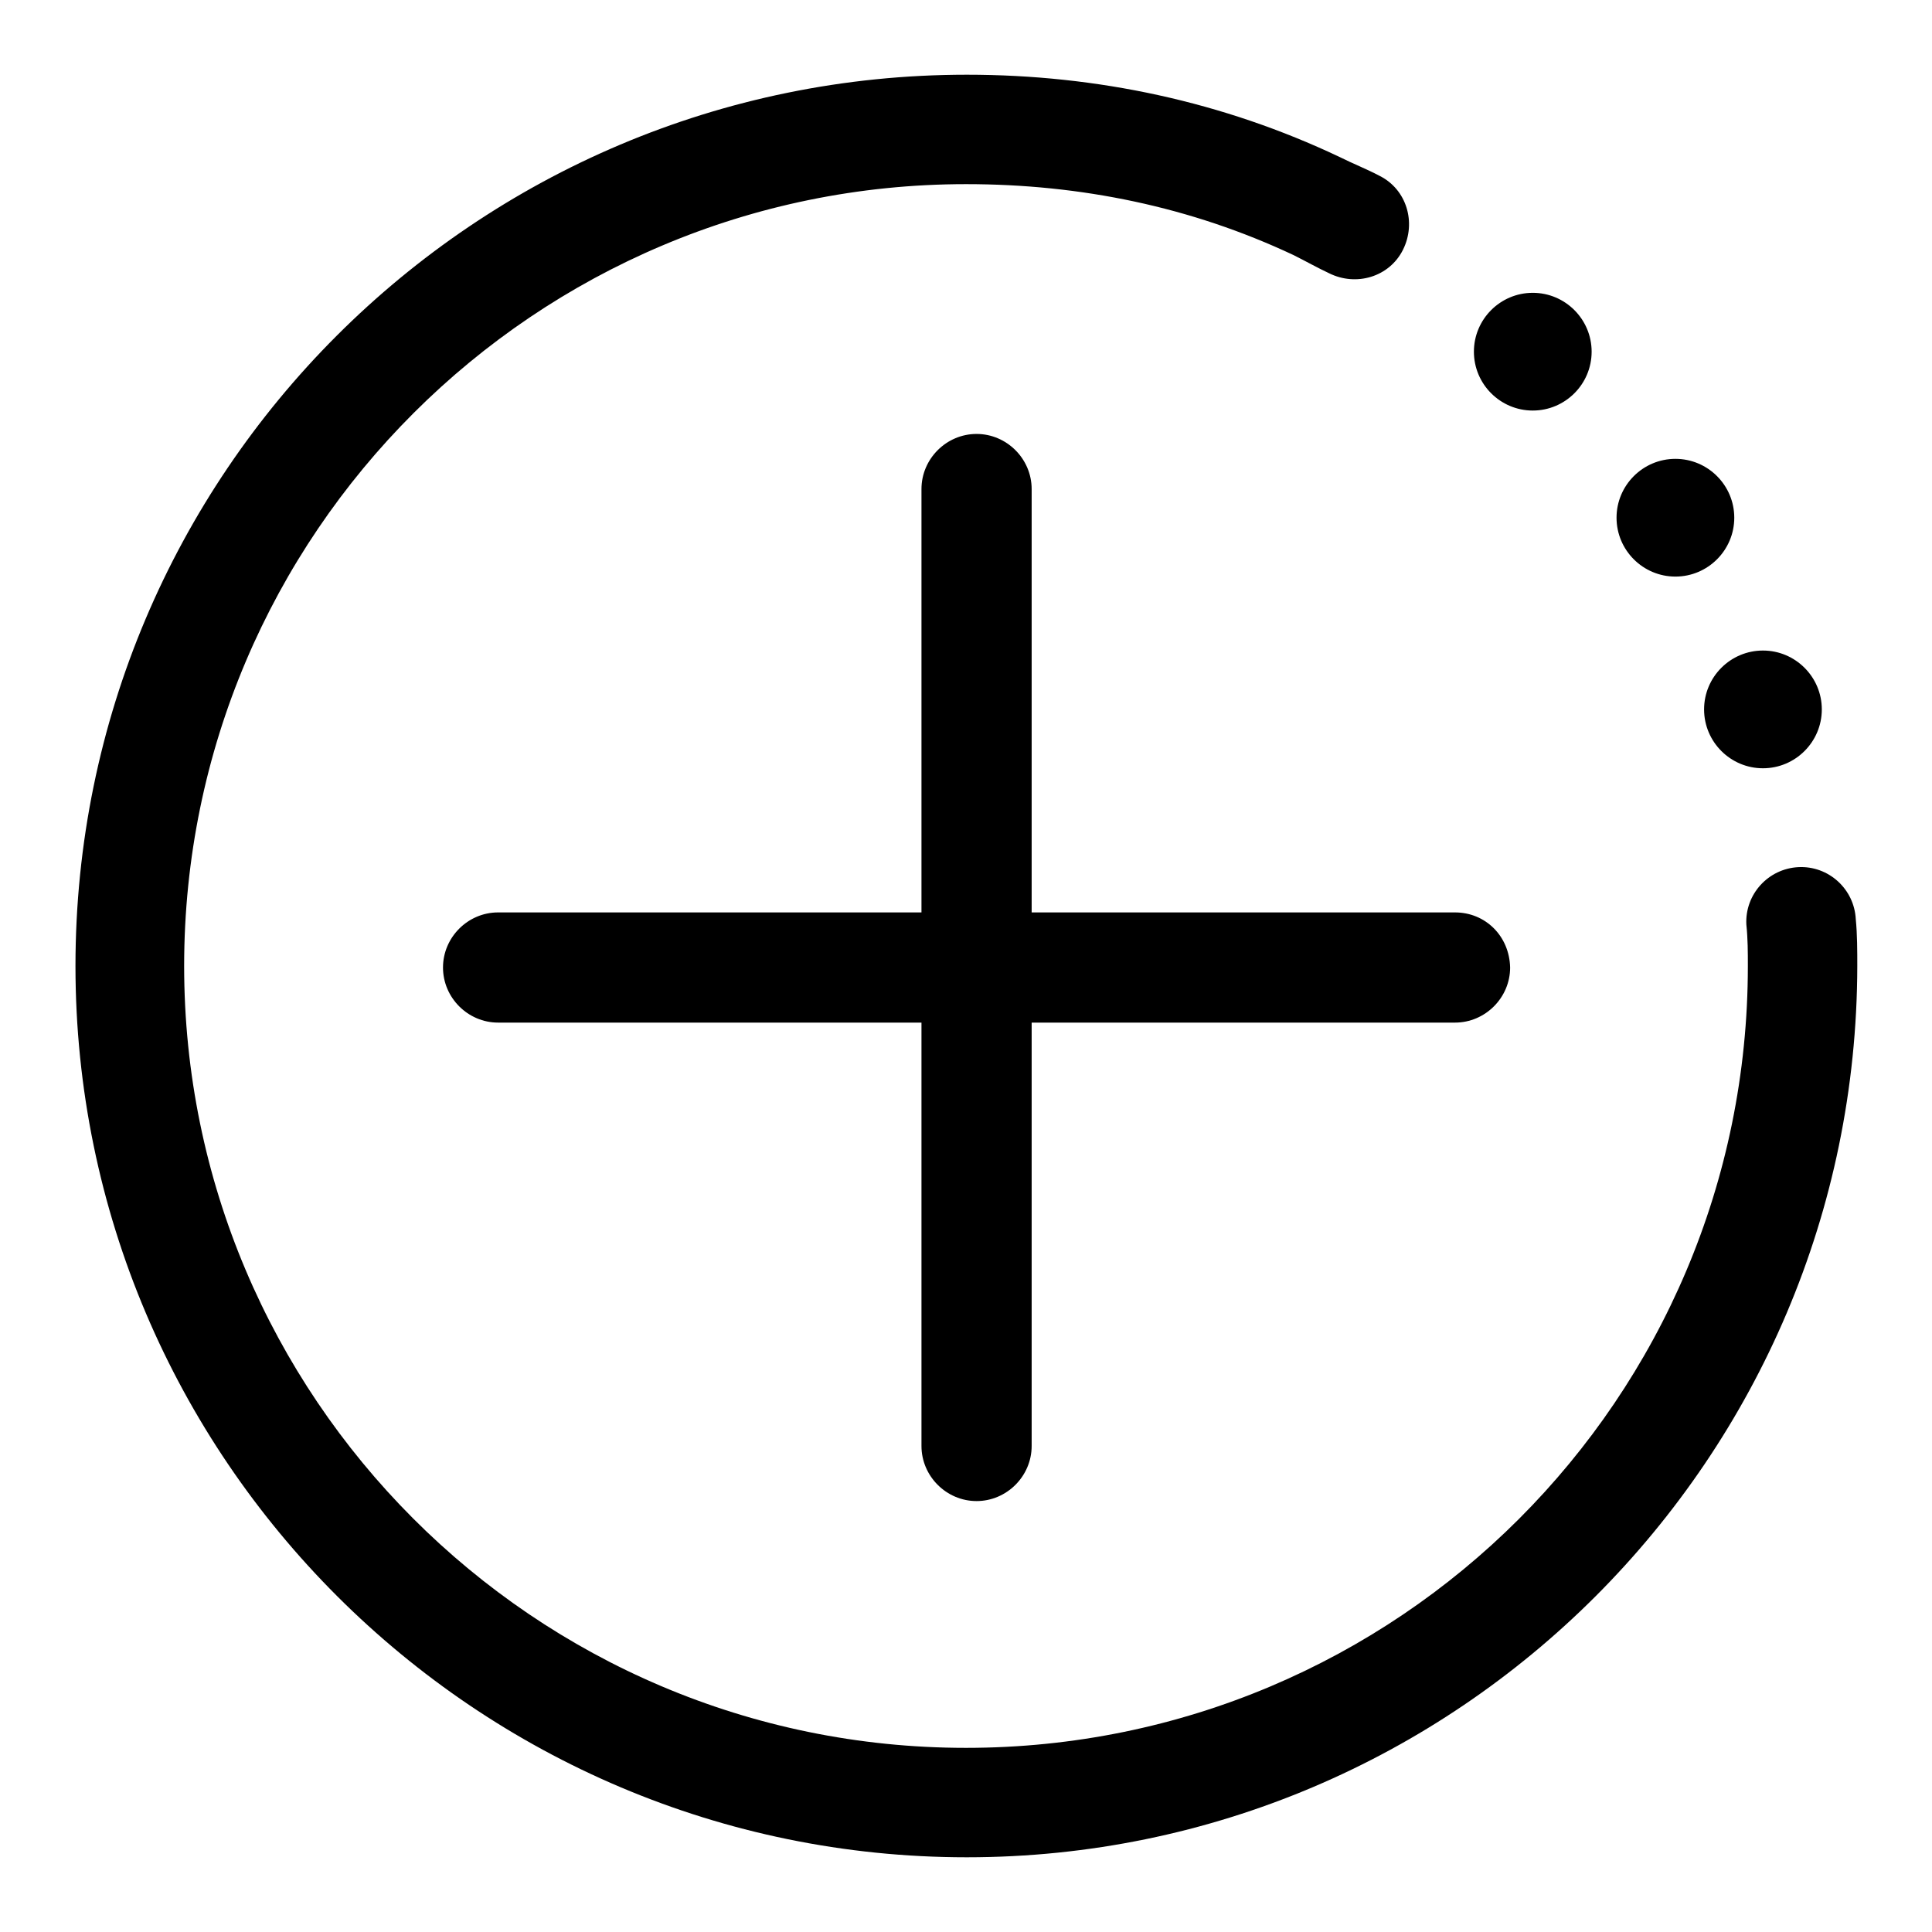 <?xml version="1.0" encoding="utf-8"?>
<!-- Svg Vector Icons : http://www.onlinewebfonts.com/icon -->
<!DOCTYPE svg PUBLIC "-//W3C//DTD SVG 1.1//EN" "http://www.w3.org/Graphics/SVG/1.1/DTD/svg11.dtd">
<svg version="1.1" xmlns="http://www.w3.org/2000/svg" xmlns:xlink="http://www.w3.org/1999/xlink" x="0px" y="0px" viewBox="0 0 256 256" enable-background="new 0 0 256 256" xml:space="preserve">
<g> <path fill="#000000" d="M128.1,246.1C63.1,246.1,10,193.2,10,128C10,62.8,62.9,9.9,128.1,9.9c17.3,0,34,3.6,49.4,10.9 c1.8,0.9,3.6,1.6,5.3,2.5c3.6,1.8,4.9,6.2,3.1,9.8s-6.2,4.9-9.8,3.1c-1.5-0.7-3.1-1.6-4.7-2.4c-13.6-6.4-28.2-9.4-43.4-9.4 c-57,0-103.6,46.3-103.6,103.6c0,57,46.3,103.6,103.6,103.6c57.2,0,103.6-46.3,103.6-103.6c0-1.8,0-3.6-0.2-5.5 c-0.2-4,2.9-7.4,6.9-7.6s7.4,2.9,7.6,6.9c0.2,2,0.2,4.2,0.2,6.2C246,193.2,193.1,246.1,128.1,246.1z M225.8,94 c0,4.3,3.5,7.8,7.8,7.8c4.3,0,7.8-3.5,7.8-7.8c0,0,0,0,0,0c0-4.3-3.5-7.8-7.8-7.8C229.3,86.2,225.8,89.7,225.8,94 C225.8,94,225.8,94,225.8,94z M214.2,68.6c0,4.3,3.5,7.8,7.8,7.8c4.3,0,7.8-3.5,7.8-7.8c0,0,0,0,0,0c0-4.3-3.5-7.8-7.8-7.8 C217.7,60.8,214.2,64.3,214.2,68.6C214.2,68.6,214.2,68.6,214.2,68.6z M195.3,46.6c0,4.3,3.5,7.8,7.8,7.8c4.3,0,7.8-3.5,7.8-7.8 c0,0,0,0,0,0c0-4.3-3.5-7.8-7.8-7.8C198.8,38.8,195.3,42.3,195.3,46.6C195.3,46.6,195.3,46.6,195.3,46.6z M192.8,120.9h-56.1V64.8 c0-4-3.3-7.3-7.3-7.3c-4,0-7.3,3.3-7.3,7.3v56.1H66c-4,0-7.3,3.3-7.3,7.3c0,4,3.3,7.3,7.3,7.3h56.1v56.1c0,4,3.3,7.3,7.3,7.3 c4,0,7.3-3.3,7.3-7.3v-56.1h56.1c4,0,7.3-3.3,7.3-7.3C200,124,196.8,120.9,192.8,120.9z"/></g>
</svg>